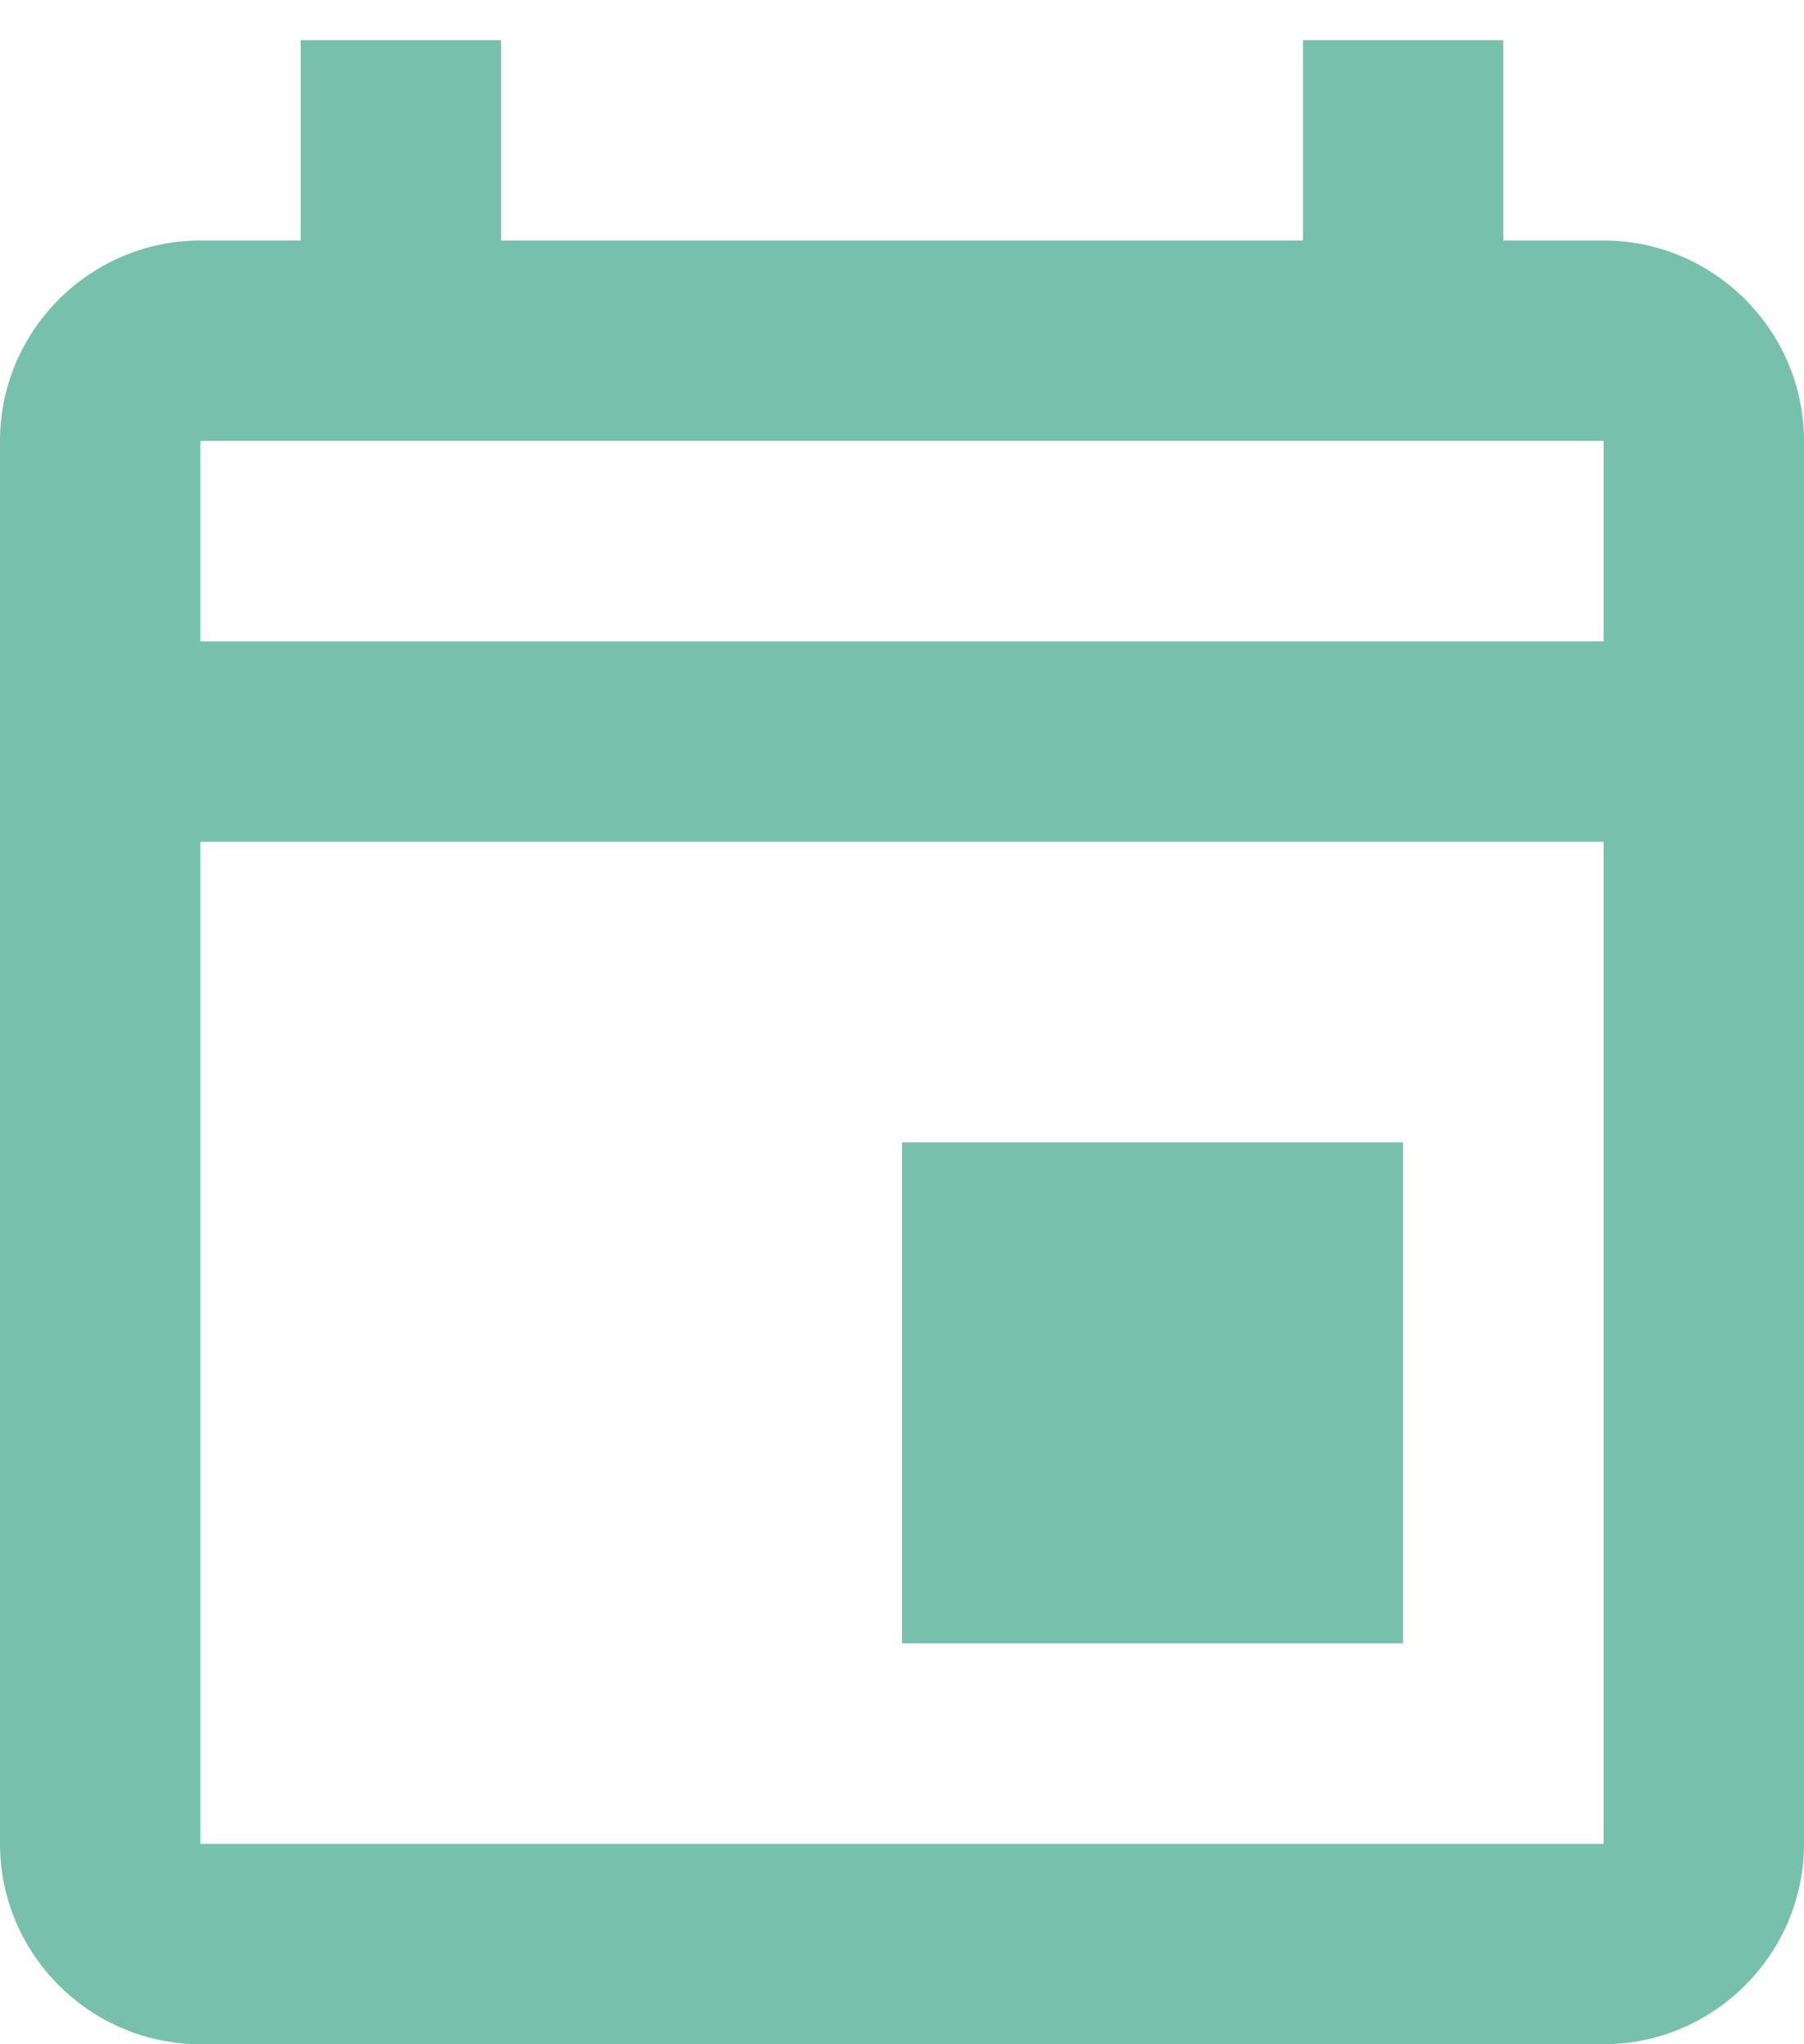 <svg width="30" height="34" viewBox="0 0 30 34" fill="none" xmlns="http://www.w3.org/2000/svg">
<path d="M15 19H23.333V27.333H15V19ZM26.667 4H25V0.667H21.667V4H8.333V0.667H5V4H3.333C1.5 4 0 5.5 0 7.333V30.667C0 32.5 1.5 34 3.333 34H26.667C28.5 34 30 32.5 30 30.667V7.333C30 5.5 28.5 4 26.667 4ZM26.667 7.333V10.667H3.333V7.333H26.667ZM3.333 30.667V14H26.667V30.667H3.333Z" fill="#77C0AC"/>
</svg>
